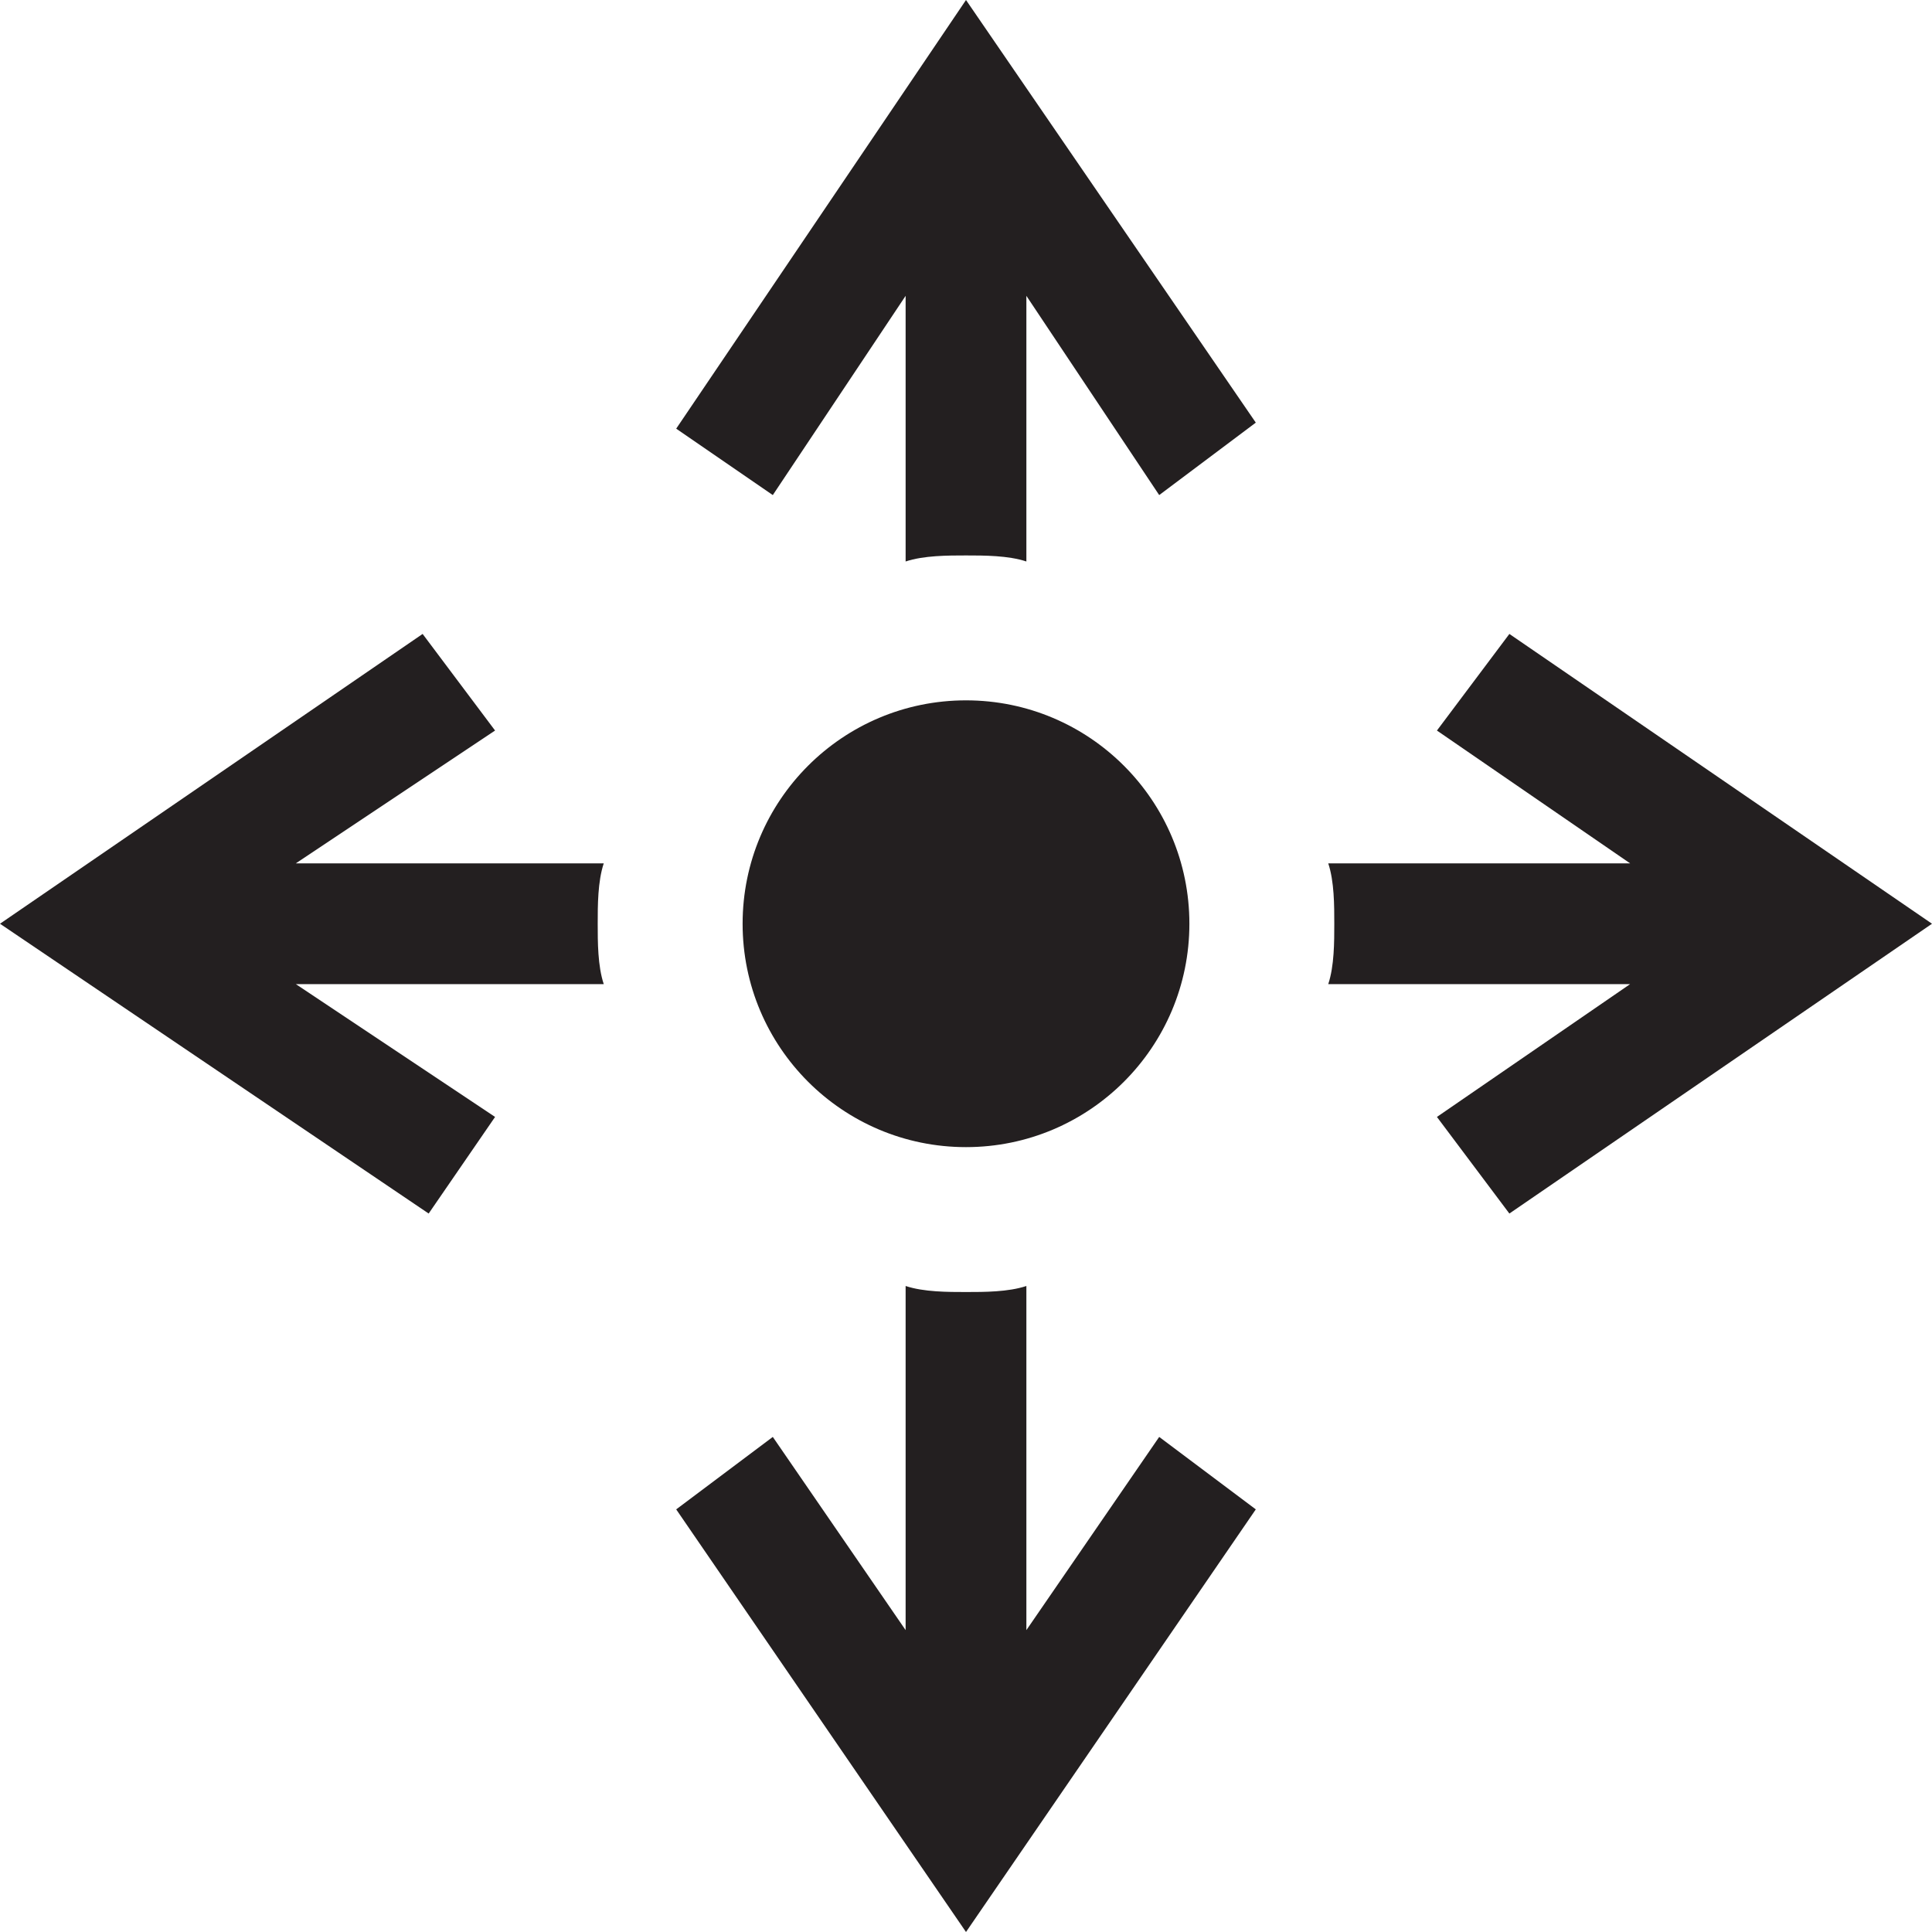<svg xmlns="http://www.w3.org/2000/svg" xmlns:xlink="http://www.w3.org/1999/xlink" id="Layer_1" x="0px" y="0px" viewBox="0 0 32 32" style="enable-background:new 0 0 32 32;" xml:space="preserve"><style type="text/css">	.st0{fill:#231F20;}</style><g>	<path class="st0" d="M25,10.5l-1.2,1.6l3.2,2.2h-5c0.1,0.3,0.1,0.7,0.1,1s0,0.7-0.1,1h5l-3.2,2.2l1.2,1.6l7-4.8L25,10.5z"></path></g><g>	<path class="st0" d="M10,16.3c-0.1-0.3-0.1-0.7-0.1-1s0-0.7,0.1-1H4.9l3.3-2.2L7,10.5l-7,4.8l7.1,4.8l1.1-1.6l-3.3-2.2H10z"></path></g><g>	<path class="st0" d="M15,4.9v4.4c0.3-0.1,0.7-0.1,1-0.1s0.7,0,1,0.1V4.9l2.2,3.3L20.8,7L16,0l-4.8,7.1l1.6,1.1L15,4.9z"></path></g><g>	<path class="st0" d="M17,27v-5.7c-0.3,0.1-0.7,0.1-1,0.1s-0.7,0-1-0.1V27l-2.2-3.2L11.2,25l4.8,7l4.8-7l-1.6-1.2L17,27z"></path></g><circle class="st0" cx="16" cy="15.3" r="3.7"></circle></svg>